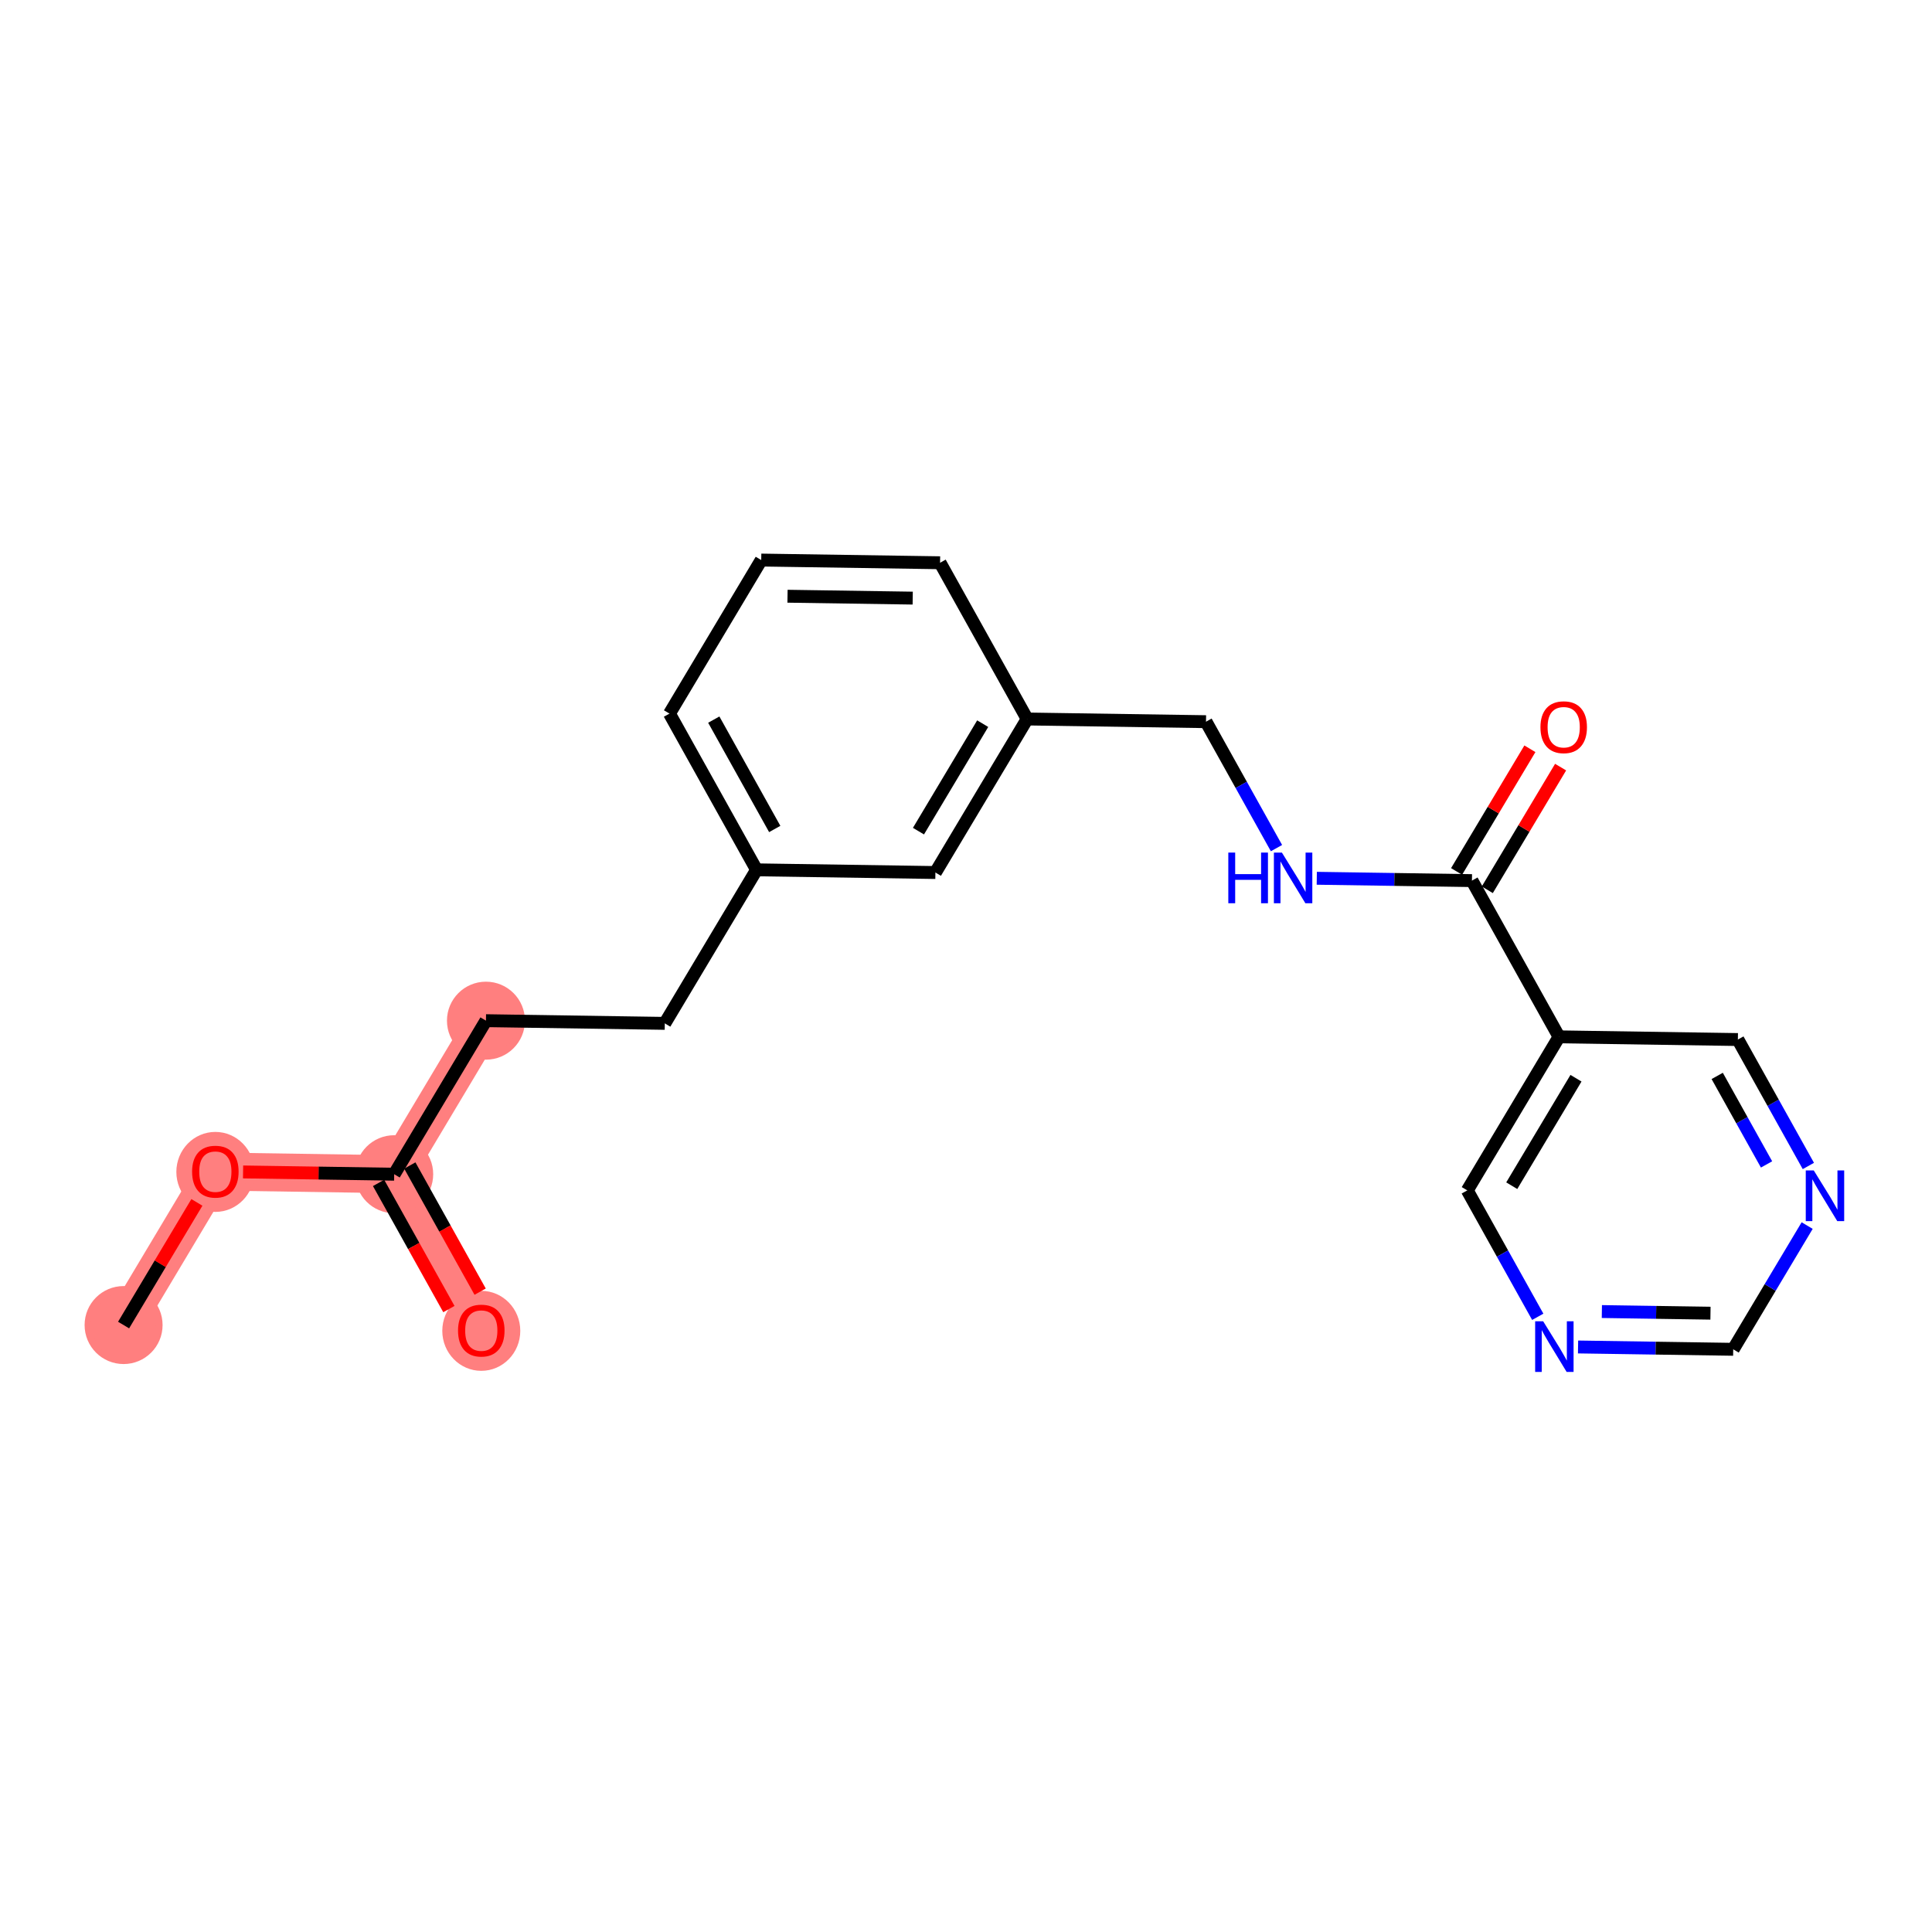 <?xml version='1.0' encoding='iso-8859-1'?>
<svg version='1.1' baseProfile='full'
              xmlns='http://www.w3.org/2000/svg'
                      xmlns:rdkit='http://www.rdkit.org/xml'
                      xmlns:xlink='http://www.w3.org/1999/xlink'
                  xml:space='preserve'
width='300px' height='300px' viewBox='0 0 300 300'>
<!-- END OF HEADER -->
<rect style='opacity:1.0;fill:#FFFFFF;stroke:none' width='300' height='300' x='0' y='0'> </rect>
<rect style='opacity:1.0;fill:#FFFFFF;stroke:none' width='300' height='300' x='0' y='0'> </rect>
<path d='M 19.191,205.754 L 33.439,181.913' style='fill:none;fill-rule:evenodd;stroke:#FF7F7F;stroke-width:5.9px;stroke-linecap:butt;stroke-linejoin:miter;stroke-opacity:1' />
<path d='M 33.439,181.913 L 61.211,182.331' style='fill:none;fill-rule:evenodd;stroke:#FF7F7F;stroke-width:5.9px;stroke-linecap:butt;stroke-linejoin:miter;stroke-opacity:1' />
<path d='M 61.211,182.331 L 74.734,206.591' style='fill:none;fill-rule:evenodd;stroke:#FF7F7F;stroke-width:5.9px;stroke-linecap:butt;stroke-linejoin:miter;stroke-opacity:1' />
<path d='M 61.211,182.331 L 75.459,158.49' style='fill:none;fill-rule:evenodd;stroke:#FF7F7F;stroke-width:5.9px;stroke-linecap:butt;stroke-linejoin:miter;stroke-opacity:1' />
<ellipse cx='19.191' cy='205.754' rx='5.555' ry='5.555'  style='fill:#FF7F7F;fill-rule:evenodd;stroke:#FF7F7F;stroke-width:1.0px;stroke-linecap:butt;stroke-linejoin:miter;stroke-opacity:1' />
<ellipse cx='33.439' cy='181.974' rx='5.555' ry='5.711'  style='fill:#FF7F7F;fill-rule:evenodd;stroke:#FF7F7F;stroke-width:1.0px;stroke-linecap:butt;stroke-linejoin:miter;stroke-opacity:1' />
<ellipse cx='61.211' cy='182.331' rx='5.555' ry='5.555'  style='fill:#FF7F7F;fill-rule:evenodd;stroke:#FF7F7F;stroke-width:1.0px;stroke-linecap:butt;stroke-linejoin:miter;stroke-opacity:1' />
<ellipse cx='74.734' cy='206.652' rx='5.555' ry='5.711'  style='fill:#FF7F7F;fill-rule:evenodd;stroke:#FF7F7F;stroke-width:1.0px;stroke-linecap:butt;stroke-linejoin:miter;stroke-opacity:1' />
<ellipse cx='75.459' cy='158.49' rx='5.555' ry='5.555'  style='fill:#FF7F7F;fill-rule:evenodd;stroke:#FF7F7F;stroke-width:1.0px;stroke-linecap:butt;stroke-linejoin:miter;stroke-opacity:1' />
<path class='bond-0 atom-0 atom-1' d='M 19.191,205.754 L 24.883,196.23' style='fill:none;fill-rule:evenodd;stroke:#000000;stroke-width:2.0px;stroke-linecap:butt;stroke-linejoin:miter;stroke-opacity:1' />
<path class='bond-0 atom-0 atom-1' d='M 24.883,196.23 L 30.574,186.707' style='fill:none;fill-rule:evenodd;stroke:#FF0000;stroke-width:2.0px;stroke-linecap:butt;stroke-linejoin:miter;stroke-opacity:1' />
<path class='bond-1 atom-1 atom-2' d='M 37.744,181.978 L 49.477,182.154' style='fill:none;fill-rule:evenodd;stroke:#FF0000;stroke-width:2.0px;stroke-linecap:butt;stroke-linejoin:miter;stroke-opacity:1' />
<path class='bond-1 atom-1 atom-2' d='M 49.477,182.154 L 61.211,182.331' style='fill:none;fill-rule:evenodd;stroke:#000000;stroke-width:2.0px;stroke-linecap:butt;stroke-linejoin:miter;stroke-opacity:1' />
<path class='bond-2 atom-2 atom-3' d='M 58.785,183.683 L 64.244,193.478' style='fill:none;fill-rule:evenodd;stroke:#000000;stroke-width:2.0px;stroke-linecap:butt;stroke-linejoin:miter;stroke-opacity:1' />
<path class='bond-2 atom-2 atom-3' d='M 64.244,193.478 L 69.704,203.272' style='fill:none;fill-rule:evenodd;stroke:#FF0000;stroke-width:2.0px;stroke-linecap:butt;stroke-linejoin:miter;stroke-opacity:1' />
<path class='bond-2 atom-2 atom-3' d='M 63.636,180.979 L 69.096,190.773' style='fill:none;fill-rule:evenodd;stroke:#000000;stroke-width:2.0px;stroke-linecap:butt;stroke-linejoin:miter;stroke-opacity:1' />
<path class='bond-2 atom-2 atom-3' d='M 69.096,190.773 L 74.556,200.567' style='fill:none;fill-rule:evenodd;stroke:#FF0000;stroke-width:2.0px;stroke-linecap:butt;stroke-linejoin:miter;stroke-opacity:1' />
<path class='bond-3 atom-2 atom-4' d='M 61.211,182.331 L 75.459,158.49' style='fill:none;fill-rule:evenodd;stroke:#000000;stroke-width:2.0px;stroke-linecap:butt;stroke-linejoin:miter;stroke-opacity:1' />
<path class='bond-4 atom-4 atom-5' d='M 75.459,158.49 L 103.23,158.908' style='fill:none;fill-rule:evenodd;stroke:#000000;stroke-width:2.0px;stroke-linecap:butt;stroke-linejoin:miter;stroke-opacity:1' />
<path class='bond-5 atom-5 atom-6' d='M 103.23,158.908 L 117.478,135.067' style='fill:none;fill-rule:evenodd;stroke:#000000;stroke-width:2.0px;stroke-linecap:butt;stroke-linejoin:miter;stroke-opacity:1' />
<path class='bond-6 atom-6 atom-7' d='M 117.478,135.067 L 103.955,110.807' style='fill:none;fill-rule:evenodd;stroke:#000000;stroke-width:2.0px;stroke-linecap:butt;stroke-linejoin:miter;stroke-opacity:1' />
<path class='bond-6 atom-6 atom-7' d='M 120.301,128.723 L 110.835,111.741' style='fill:none;fill-rule:evenodd;stroke:#000000;stroke-width:2.0px;stroke-linecap:butt;stroke-linejoin:miter;stroke-opacity:1' />
<path class='bond-21 atom-21 atom-6' d='M 145.249,135.485 L 117.478,135.067' style='fill:none;fill-rule:evenodd;stroke:#000000;stroke-width:2.0px;stroke-linecap:butt;stroke-linejoin:miter;stroke-opacity:1' />
<path class='bond-7 atom-7 atom-8' d='M 103.955,110.807 L 118.203,86.966' style='fill:none;fill-rule:evenodd;stroke:#000000;stroke-width:2.0px;stroke-linecap:butt;stroke-linejoin:miter;stroke-opacity:1' />
<path class='bond-8 atom-8 atom-9' d='M 118.203,86.966 L 145.974,87.384' style='fill:none;fill-rule:evenodd;stroke:#000000;stroke-width:2.0px;stroke-linecap:butt;stroke-linejoin:miter;stroke-opacity:1' />
<path class='bond-8 atom-8 atom-9' d='M 122.285,92.582 L 141.724,92.875' style='fill:none;fill-rule:evenodd;stroke:#000000;stroke-width:2.0px;stroke-linecap:butt;stroke-linejoin:miter;stroke-opacity:1' />
<path class='bond-9 atom-9 atom-10' d='M 145.974,87.384 L 159.497,111.644' style='fill:none;fill-rule:evenodd;stroke:#000000;stroke-width:2.0px;stroke-linecap:butt;stroke-linejoin:miter;stroke-opacity:1' />
<path class='bond-10 atom-10 atom-11' d='M 159.497,111.644 L 187.268,112.062' style='fill:none;fill-rule:evenodd;stroke:#000000;stroke-width:2.0px;stroke-linecap:butt;stroke-linejoin:miter;stroke-opacity:1' />
<path class='bond-20 atom-10 atom-21' d='M 159.497,111.644 L 145.249,135.485' style='fill:none;fill-rule:evenodd;stroke:#000000;stroke-width:2.0px;stroke-linecap:butt;stroke-linejoin:miter;stroke-opacity:1' />
<path class='bond-20 atom-10 atom-21' d='M 152.592,112.37 L 142.618,129.059' style='fill:none;fill-rule:evenodd;stroke:#000000;stroke-width:2.0px;stroke-linecap:butt;stroke-linejoin:miter;stroke-opacity:1' />
<path class='bond-11 atom-11 atom-12' d='M 187.268,112.062 L 192.74,121.879' style='fill:none;fill-rule:evenodd;stroke:#000000;stroke-width:2.0px;stroke-linecap:butt;stroke-linejoin:miter;stroke-opacity:1' />
<path class='bond-11 atom-11 atom-12' d='M 192.74,121.879 L 198.212,131.695' style='fill:none;fill-rule:evenodd;stroke:#0000FF;stroke-width:2.0px;stroke-linecap:butt;stroke-linejoin:miter;stroke-opacity:1' />
<path class='bond-12 atom-12 atom-13' d='M 204.469,136.378 L 216.516,136.559' style='fill:none;fill-rule:evenodd;stroke:#0000FF;stroke-width:2.0px;stroke-linecap:butt;stroke-linejoin:miter;stroke-opacity:1' />
<path class='bond-12 atom-12 atom-13' d='M 216.516,136.559 L 228.563,136.741' style='fill:none;fill-rule:evenodd;stroke:#000000;stroke-width:2.0px;stroke-linecap:butt;stroke-linejoin:miter;stroke-opacity:1' />
<path class='bond-13 atom-13 atom-14' d='M 230.947,138.165 L 236.639,128.642' style='fill:none;fill-rule:evenodd;stroke:#000000;stroke-width:2.0px;stroke-linecap:butt;stroke-linejoin:miter;stroke-opacity:1' />
<path class='bond-13 atom-13 atom-14' d='M 236.639,128.642 L 242.33,119.118' style='fill:none;fill-rule:evenodd;stroke:#FF0000;stroke-width:2.0px;stroke-linecap:butt;stroke-linejoin:miter;stroke-opacity:1' />
<path class='bond-13 atom-13 atom-14' d='M 226.179,135.316 L 231.87,125.792' style='fill:none;fill-rule:evenodd;stroke:#000000;stroke-width:2.0px;stroke-linecap:butt;stroke-linejoin:miter;stroke-opacity:1' />
<path class='bond-13 atom-13 atom-14' d='M 231.87,125.792 L 237.562,116.268' style='fill:none;fill-rule:evenodd;stroke:#FF0000;stroke-width:2.0px;stroke-linecap:butt;stroke-linejoin:miter;stroke-opacity:1' />
<path class='bond-14 atom-13 atom-15' d='M 228.563,136.741 L 242.086,161' style='fill:none;fill-rule:evenodd;stroke:#000000;stroke-width:2.0px;stroke-linecap:butt;stroke-linejoin:miter;stroke-opacity:1' />
<path class='bond-15 atom-15 atom-16' d='M 242.086,161 L 227.838,184.842' style='fill:none;fill-rule:evenodd;stroke:#000000;stroke-width:2.0px;stroke-linecap:butt;stroke-linejoin:miter;stroke-opacity:1' />
<path class='bond-15 atom-15 atom-16' d='M 244.717,167.426 L 234.744,184.115' style='fill:none;fill-rule:evenodd;stroke:#000000;stroke-width:2.0px;stroke-linecap:butt;stroke-linejoin:miter;stroke-opacity:1' />
<path class='bond-22 atom-20 atom-15' d='M 269.857,161.419 L 242.086,161' style='fill:none;fill-rule:evenodd;stroke:#000000;stroke-width:2.0px;stroke-linecap:butt;stroke-linejoin:miter;stroke-opacity:1' />
<path class='bond-16 atom-16 atom-17' d='M 227.838,184.842 L 233.31,194.658' style='fill:none;fill-rule:evenodd;stroke:#000000;stroke-width:2.0px;stroke-linecap:butt;stroke-linejoin:miter;stroke-opacity:1' />
<path class='bond-16 atom-16 atom-17' d='M 233.31,194.658 L 238.782,204.474' style='fill:none;fill-rule:evenodd;stroke:#0000FF;stroke-width:2.0px;stroke-linecap:butt;stroke-linejoin:miter;stroke-opacity:1' />
<path class='bond-17 atom-17 atom-18' d='M 245.039,209.157 L 257.086,209.339' style='fill:none;fill-rule:evenodd;stroke:#0000FF;stroke-width:2.0px;stroke-linecap:butt;stroke-linejoin:miter;stroke-opacity:1' />
<path class='bond-17 atom-17 atom-18' d='M 257.086,209.339 L 269.133,209.52' style='fill:none;fill-rule:evenodd;stroke:#000000;stroke-width:2.0px;stroke-linecap:butt;stroke-linejoin:miter;stroke-opacity:1' />
<path class='bond-17 atom-17 atom-18' d='M 248.736,203.657 L 257.169,203.784' style='fill:none;fill-rule:evenodd;stroke:#0000FF;stroke-width:2.0px;stroke-linecap:butt;stroke-linejoin:miter;stroke-opacity:1' />
<path class='bond-17 atom-17 atom-18' d='M 257.169,203.784 L 265.602,203.911' style='fill:none;fill-rule:evenodd;stroke:#000000;stroke-width:2.0px;stroke-linecap:butt;stroke-linejoin:miter;stroke-opacity:1' />
<path class='bond-18 atom-18 atom-19' d='M 269.133,209.52 L 274.874,199.913' style='fill:none;fill-rule:evenodd;stroke:#000000;stroke-width:2.0px;stroke-linecap:butt;stroke-linejoin:miter;stroke-opacity:1' />
<path class='bond-18 atom-18 atom-19' d='M 274.874,199.913 L 280.615,190.306' style='fill:none;fill-rule:evenodd;stroke:#0000FF;stroke-width:2.0px;stroke-linecap:butt;stroke-linejoin:miter;stroke-opacity:1' />
<path class='bond-19 atom-19 atom-20' d='M 280.801,181.051 L 275.329,171.235' style='fill:none;fill-rule:evenodd;stroke:#0000FF;stroke-width:2.0px;stroke-linecap:butt;stroke-linejoin:miter;stroke-opacity:1' />
<path class='bond-19 atom-19 atom-20' d='M 275.329,171.235 L 269.857,161.419' style='fill:none;fill-rule:evenodd;stroke:#000000;stroke-width:2.0px;stroke-linecap:butt;stroke-linejoin:miter;stroke-opacity:1' />
<path class='bond-19 atom-19 atom-20' d='M 274.308,180.811 L 270.477,173.94' style='fill:none;fill-rule:evenodd;stroke:#0000FF;stroke-width:2.0px;stroke-linecap:butt;stroke-linejoin:miter;stroke-opacity:1' />
<path class='bond-19 atom-19 atom-20' d='M 270.477,173.94 L 266.647,167.068' style='fill:none;fill-rule:evenodd;stroke:#000000;stroke-width:2.0px;stroke-linecap:butt;stroke-linejoin:miter;stroke-opacity:1' />
<path  class='atom-1' d='M 29.829 181.935
Q 29.829 180.046, 30.762 178.991
Q 31.695 177.935, 33.439 177.935
Q 35.184 177.935, 36.117 178.991
Q 37.05 180.046, 37.05 181.935
Q 37.05 183.846, 36.106 184.935
Q 35.161 186.012, 33.439 186.012
Q 31.706 186.012, 30.762 184.935
Q 29.829 183.857, 29.829 181.935
M 33.439 185.123
Q 34.639 185.123, 35.283 184.323
Q 35.939 183.512, 35.939 181.935
Q 35.939 180.391, 35.283 179.613
Q 34.639 178.824, 33.439 178.824
Q 32.239 178.824, 31.584 179.602
Q 30.94 180.38, 30.94 181.935
Q 30.94 183.524, 31.584 184.323
Q 32.239 185.123, 33.439 185.123
' fill='#FF0000'/>
<path  class='atom-3' d='M 71.123 206.613
Q 71.123 204.725, 72.056 203.669
Q 72.99 202.614, 74.734 202.614
Q 76.478 202.614, 77.411 203.669
Q 78.344 204.725, 78.344 206.613
Q 78.344 208.524, 77.4 209.613
Q 76.456 210.69, 74.734 210.69
Q 73.001 210.69, 72.056 209.613
Q 71.123 208.535, 71.123 206.613
M 74.734 209.802
Q 75.934 209.802, 76.578 209.002
Q 77.234 208.191, 77.234 206.613
Q 77.234 205.069, 76.578 204.291
Q 75.934 203.502, 74.734 203.502
Q 73.534 203.502, 72.878 204.28
Q 72.234 205.058, 72.234 206.613
Q 72.234 208.202, 72.878 209.002
Q 73.534 209.802, 74.734 209.802
' fill='#FF0000'/>
<path  class='atom-12' d='M 190.732 132.389
L 191.798 132.389
L 191.798 135.733
L 195.82 135.733
L 195.82 132.389
L 196.887 132.389
L 196.887 140.255
L 195.82 140.255
L 195.82 136.622
L 191.798 136.622
L 191.798 140.255
L 190.732 140.255
L 190.732 132.389
' fill='#0000FF'/>
<path  class='atom-12' d='M 199.053 132.389
L 201.63 136.555
Q 201.886 136.966, 202.297 137.711
Q 202.708 138.455, 202.73 138.5
L 202.73 132.389
L 203.775 132.389
L 203.775 140.255
L 202.697 140.255
L 199.931 135.7
Q 199.608 135.167, 199.264 134.556
Q 198.931 133.945, 198.831 133.756
L 198.831 140.255
L 197.809 140.255
L 197.809 132.389
L 199.053 132.389
' fill='#0000FF'/>
<path  class='atom-14' d='M 239.2 112.921
Q 239.2 111.033, 240.133 109.977
Q 241.067 108.922, 242.811 108.922
Q 244.555 108.922, 245.488 109.977
Q 246.422 111.033, 246.422 112.921
Q 246.422 114.832, 245.477 115.921
Q 244.533 116.999, 242.811 116.999
Q 241.078 116.999, 240.133 115.921
Q 239.2 114.843, 239.2 112.921
M 242.811 116.11
Q 244.011 116.11, 244.655 115.31
Q 245.311 114.499, 245.311 112.921
Q 245.311 111.377, 244.655 110.599
Q 244.011 109.811, 242.811 109.811
Q 241.611 109.811, 240.956 110.588
Q 240.311 111.366, 240.311 112.921
Q 240.311 114.51, 240.956 115.31
Q 241.611 116.11, 242.811 116.11
' fill='#FF0000'/>
<path  class='atom-17' d='M 239.623 205.169
L 242.2 209.335
Q 242.456 209.746, 242.867 210.49
Q 243.278 211.235, 243.3 211.279
L 243.3 205.169
L 244.344 205.169
L 244.344 213.034
L 243.267 213.034
L 240.5 208.479
Q 240.178 207.946, 239.834 207.335
Q 239.5 206.724, 239.401 206.535
L 239.401 213.034
L 238.378 213.034
L 238.378 205.169
L 239.623 205.169
' fill='#0000FF'/>
<path  class='atom-19' d='M 281.642 181.746
L 284.219 185.912
Q 284.475 186.323, 284.886 187.067
Q 285.297 187.812, 285.319 187.856
L 285.319 181.746
L 286.364 181.746
L 286.364 189.612
L 285.286 189.612
L 282.52 185.057
Q 282.197 184.523, 281.853 183.912
Q 281.52 183.301, 281.42 183.112
L 281.42 189.612
L 280.398 189.612
L 280.398 181.746
L 281.642 181.746
' fill='#0000FF'/>
</svg>
